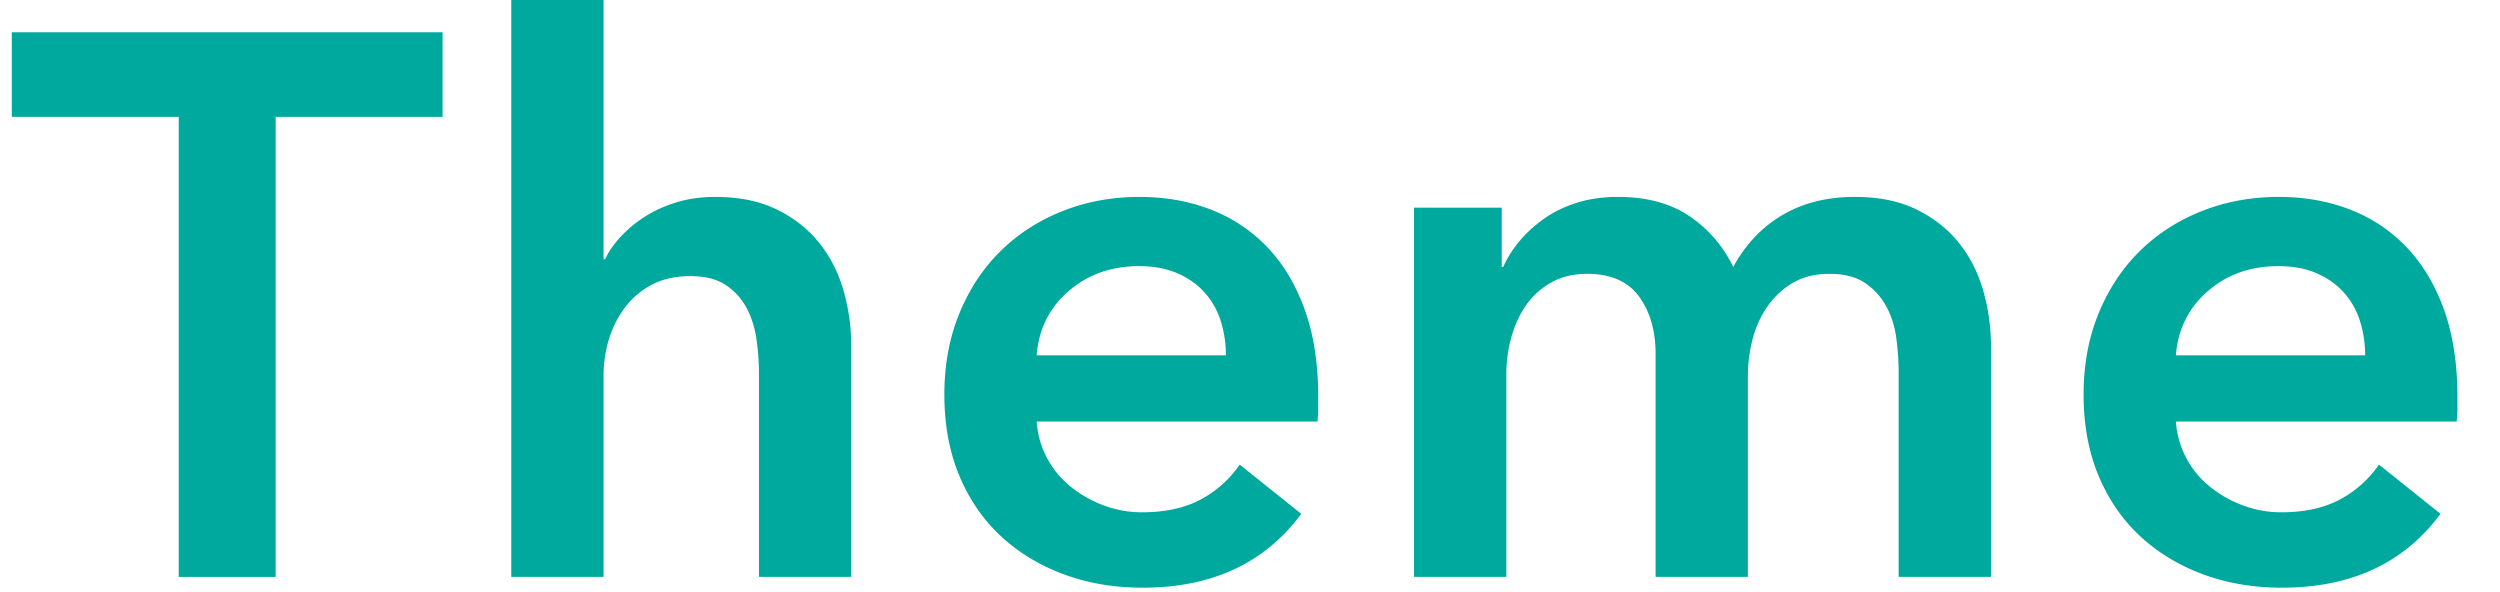 <svg xmlns="http://www.w3.org/2000/svg" viewBox="0 0 250 59.204"><path d="M17.873 11.69H1.181V3.229h43.077v8.46H27.566v46.001h-9.693v-46zM71.511 19.69c2.41 0 4.474.423 6.193 1.27 1.717.846 3.127 1.96 4.23 3.346 1.103 1.384 1.91 2.974 2.424 4.77.512 1.794.769 3.64.769 5.537V57.69h-9.23V37.383c0-1.077-.078-2.193-.232-3.347-.154-1.153-.474-2.204-.961-3.153a6.314 6.314 0 0 0-2.077-2.347c-.898-.615-2.09-.923-3.577-.923-1.488 0-2.77.283-3.846.846a7.976 7.976 0 0 0-2.693 2.27 10.127 10.127 0 0 0-1.615 3.192 12.343 12.343 0 0 0-.538 3.615V57.69h-9.231V-.464h9.23v26.385h.154c.358-.77.885-1.525 1.577-2.27.692-.742 1.5-1.41 2.423-2 .923-.588 1.974-1.063 3.154-1.422 1.18-.358 2.462-.539 3.846-.539zM131.82 39.69v1.23c0 .412-.027.822-.078 1.232h-28.076c.101 1.334.447 2.551 1.039 3.654a9.26 9.26 0 0 0 2.345 2.846 11.631 11.631 0 0 0 3.307 1.884c1.232.462 2.514.693 3.848.693 2.306 0 4.256-.423 5.845-1.269a10.964 10.964 0 0 0 3.922-3.5l6.155 4.923c-3.641 4.923-8.922 7.385-15.846 7.385-2.873 0-5.514-.45-7.924-1.347s-4.5-2.166-6.27-3.808c-1.768-1.64-3.152-3.653-4.152-6.038s-1.5-5.089-1.5-8.115c0-2.974.5-5.68 1.5-8.116 1-2.435 2.37-4.512 4.115-6.23 1.743-1.718 3.807-3.051 6.192-4 2.385-.949 4.963-1.424 7.73-1.424 2.565 0 4.936.423 7.117 1.27a15.46 15.46 0 0 1 5.653 3.769c1.59 1.667 2.834 3.744 3.73 6.231.899 2.487 1.348 5.397 1.348 8.73zm-9.23-4.154a11.43 11.43 0 0 0-.5-3.385 7.785 7.785 0 0 0-1.579-2.845c-.718-.82-1.629-1.474-2.73-1.962-1.104-.487-2.399-.73-3.885-.73-2.77 0-5.115.833-7.039 2.5-1.922 1.666-2.988 3.807-3.191 6.422h18.923zM185.48 19.69c2.41 0 4.474.423 6.192 1.27 1.718.846 3.128 1.96 4.232 3.346 1.101 1.384 1.91 2.974 2.423 4.77.511 1.794.77 3.64.77 5.537V57.69h-9.232V37.23c0-1.078-.076-2.205-.23-3.385-.154-1.179-.489-2.242-1-3.193a6.641 6.641 0 0 0-2.116-2.345c-.898-.616-2.09-.923-3.577-.923-1.437 0-2.667.307-3.692.923a8.055 8.055 0 0 0-2.538 2.384c-.667.975-1.155 2.065-1.462 3.27s-.462 2.397-.462 3.576V57.69h-9.23V35.383c0-2.308-.553-4.218-1.654-5.732-1.104-1.511-2.835-2.268-5.192-2.268-1.385 0-2.591.295-3.617.885a7.603 7.603 0 0 0-2.5 2.268c-.641.924-1.128 1.988-1.46 3.193a13.625 13.625 0 0 0-.5 3.654V57.69h-9.232V20.767h8.77v5.923h.154c.409-.922.96-1.794 1.653-2.615s1.513-1.564 2.462-2.23c.948-.667 2.038-1.193 3.27-1.578 1.23-.385 2.588-.577 4.076-.577 2.872 0 5.257.642 7.154 1.923 1.896 1.283 3.358 2.975 4.385 5.077 1.23-2.255 2.87-3.986 4.923-5.192 2.05-1.205 4.462-1.808 7.23-1.808zM245.743 39.69v1.23c0 .412-.027.822-.077 1.232h-28.078c.103 1.334.449 2.551 1.04 3.654a9.274 9.274 0 0 0 2.345 2.846 11.65 11.65 0 0 0 3.308 1.884 10.86 10.86 0 0 0 3.847.693c2.307 0 4.255-.423 5.845-1.269a10.967 10.967 0 0 0 3.923-3.5l6.154 4.923c-3.641 4.923-8.922 7.385-15.846 7.385-2.872 0-5.513-.45-7.923-1.347-2.411-.897-4.5-2.166-6.27-3.808-1.768-1.64-3.153-3.653-4.153-6.038s-1.5-5.089-1.5-8.115c0-2.974.5-5.68 1.5-8.116 1-2.435 2.371-4.512 4.115-6.23 1.743-1.718 3.808-3.051 6.193-4 2.384-.949 4.962-1.424 7.73-1.424 2.565 0 4.936.423 7.116 1.27a15.456 15.456 0 0 1 5.654 3.769c1.589 1.667 2.833 3.744 3.73 6.231s1.347 5.397 1.347 8.73zm-9.23-4.154c0-1.179-.168-2.307-.5-3.385a7.783 7.783 0 0 0-1.578-2.845c-.719-.82-1.629-1.474-2.731-1.962-1.103-.487-2.398-.73-3.884-.73-2.77 0-5.116.833-7.04 2.5-1.922 1.666-2.987 3.807-3.192 6.422h18.924z" fill="#00a99d"/></svg>